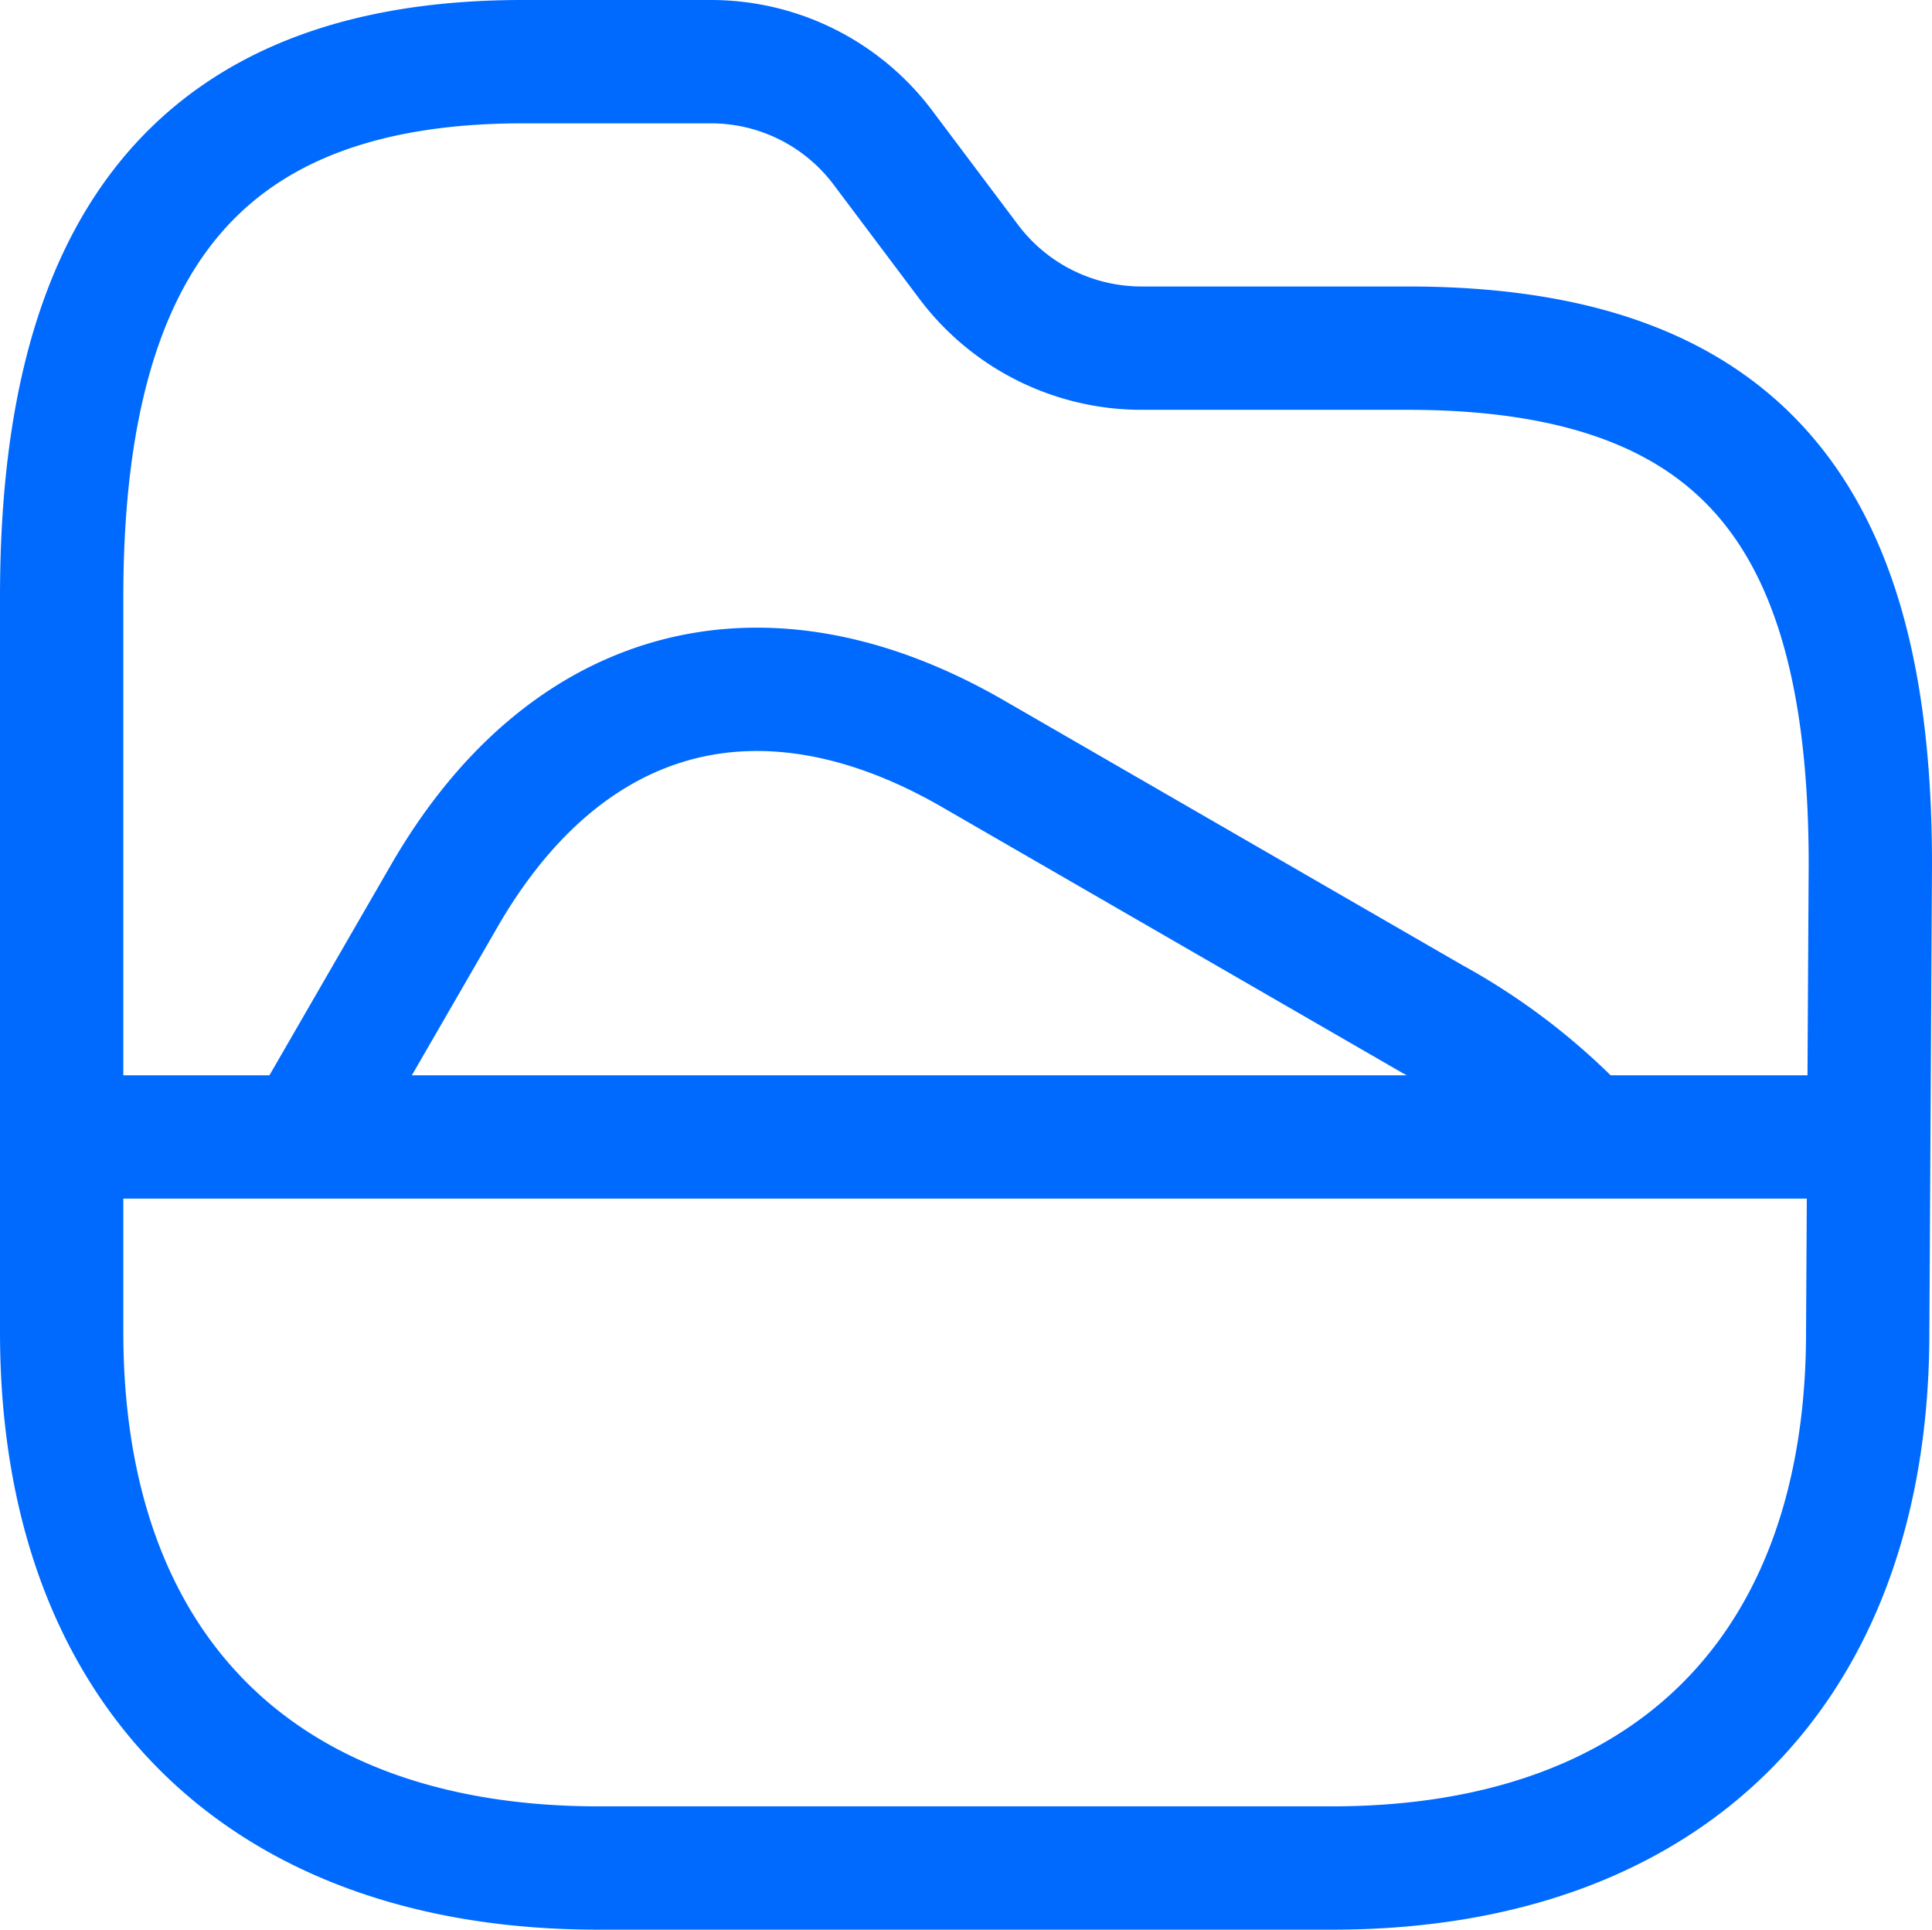 <?xml version="1.0" encoding="UTF-8"?>
<svg xmlns="http://www.w3.org/2000/svg" width="23.5" height="23.469" viewBox="0 0 23.5 23.469">
  <g id="Iconly-Folder-File-1719391625787" transform="translate(-2.75 -2.262)">
    <path id="Path_12565" data-name="Path 12565" d="M3.568,13.711H25.246" transform="translate(0.015 2.378)" fill="none" stroke="#006aff" stroke-linecap="round" stroke-linejoin="round" stroke-width="1.5"></path>
    <path id="Path_12566" data-name="Path 12566" d="M21.448,14.675a7.485,7.485,0,0,0-1.83-1.409l-5.587-3.226C11.468,8.561,9.083,9.2,7.6,11.771L5.99,14.558" transform="translate(0.553 1.388)" fill="none" stroke="#006aff" stroke-linecap="round" stroke-linejoin="round" stroke-width="1.5"></path>
    <path id="Path_12567" data-name="Path 12567" d="M18.95,24.98c4.1,0,6.518-2.418,6.518-6.518l.032-5.69c0-4.183-1.518-6.276-5.629-6.276H16.628A2.63,2.63,0,0,1,14.536,5.45L13.49,4.058A2.616,2.616,0,0,0,11.4,3.012H9.107c-4.1,0-5.607,2.416-5.607,6.512v8.938c0,4.1,2.421,6.518,6.532,6.518Z" transform="translate(0 0)" fill="none" stroke="#006aff" stroke-linecap="round" stroke-linejoin="round" stroke-width="1.5"></path>
  </g>
</svg>
